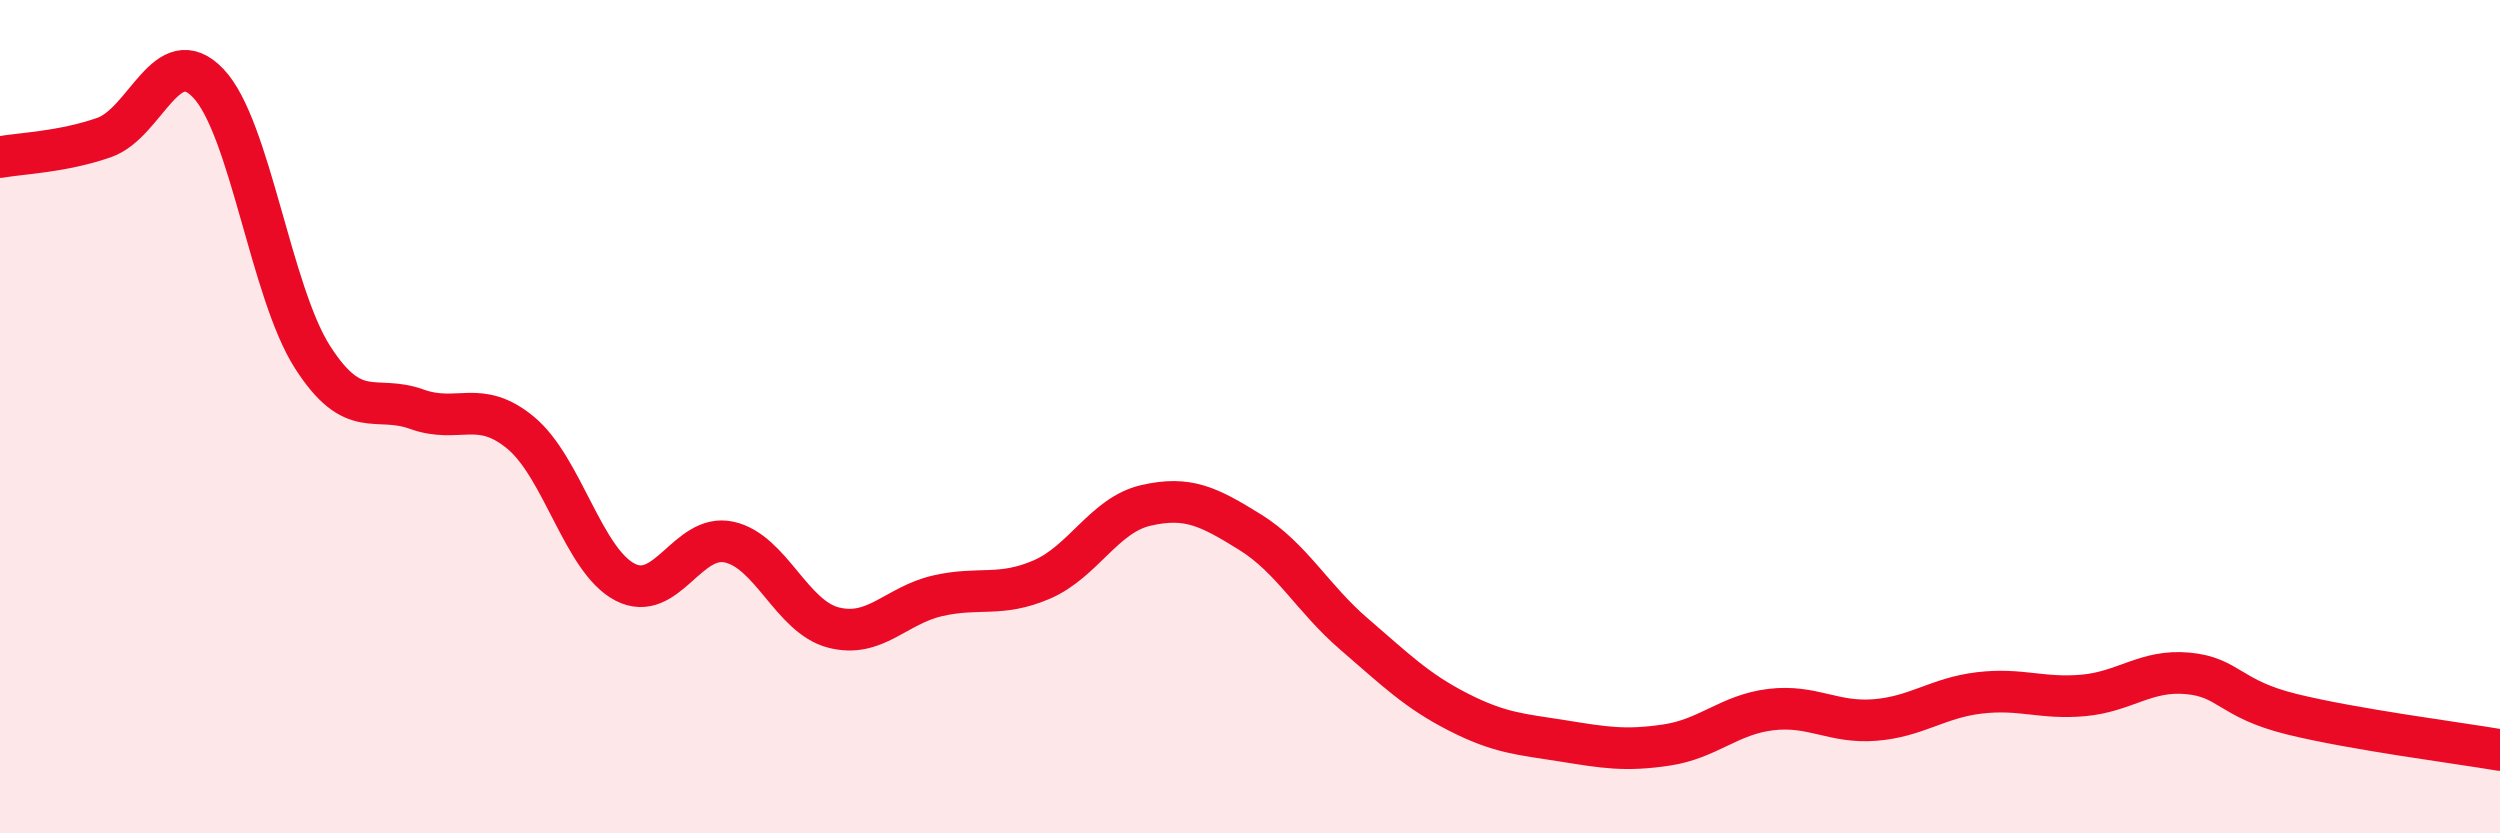 
    <svg width="60" height="20" viewBox="0 0 60 20" xmlns="http://www.w3.org/2000/svg">
      <path
        d="M 0,3.77 C 0.5,3.68 1.5,3.65 2.5,3.3 C 3.5,2.95 4,0.95 5,2 C 6,3.05 6.5,7.01 7.5,8.57 C 8.5,10.13 9,9.46 10,9.82 C 11,10.18 11.5,9.56 12.5,10.39 C 13.5,11.22 14,13.45 15,13.97 C 16,14.49 16.5,12.79 17.5,13.01 C 18.5,13.23 19,14.8 20,15.06 C 21,15.32 21.5,14.53 22.5,14.3 C 23.5,14.07 24,14.34 25,13.91 C 26,13.48 26.5,12.36 27.5,12.13 C 28.5,11.9 29,12.15 30,12.77 C 31,13.39 31.5,14.36 32.5,15.22 C 33.5,16.08 34,16.58 35,17.09 C 36,17.6 36.5,17.62 37.5,17.78 C 38.5,17.94 39,18.03 40,17.88 C 41,17.73 41.5,17.15 42.5,17.03 C 43.5,16.91 44,17.36 45,17.28 C 46,17.2 46.5,16.75 47.5,16.63 C 48.5,16.51 49,16.78 50,16.69 C 51,16.6 51.5,16.07 52.5,16.16 C 53.5,16.25 53.5,16.77 55,17.14 C 56.5,17.51 59,17.83 60,18L60 20L0 20Z"
        fill="#EB0A25"
        opacity="0.1"
        stroke-linecap="round"
        stroke-linejoin="round"
      />
      <path
        d="M 0,3.77 C 0.5,3.68 1.5,3.65 2.5,3.3 C 3.5,2.95 4,0.95 5,2 C 6,3.05 6.5,7.01 7.5,8.57 C 8.5,10.13 9,9.46 10,9.82 C 11,10.18 11.5,9.56 12.5,10.39 C 13.5,11.22 14,13.45 15,13.97 C 16,14.49 16.5,12.79 17.5,13.01 C 18.5,13.23 19,14.8 20,15.06 C 21,15.32 21.5,14.53 22.5,14.3 C 23.5,14.07 24,14.34 25,13.91 C 26,13.48 26.5,12.36 27.5,12.13 C 28.5,11.9 29,12.15 30,12.77 C 31,13.39 31.5,14.36 32.5,15.22 C 33.5,16.08 34,16.58 35,17.09 C 36,17.6 36.5,17.62 37.5,17.78 C 38.5,17.94 39,18.03 40,17.88 C 41,17.73 41.5,17.15 42.5,17.03 C 43.5,16.91 44,17.36 45,17.28 C 46,17.2 46.5,16.75 47.5,16.63 C 48.5,16.51 49,16.78 50,16.69 C 51,16.6 51.5,16.07 52.5,16.16 C 53.5,16.25 53.5,16.77 55,17.14 C 56.5,17.51 59,17.83 60,18"
        stroke="#EB0A25"
        stroke-width="1"
        fill="none"
        stroke-linecap="round"
        stroke-linejoin="round"
      />
    </svg>
  